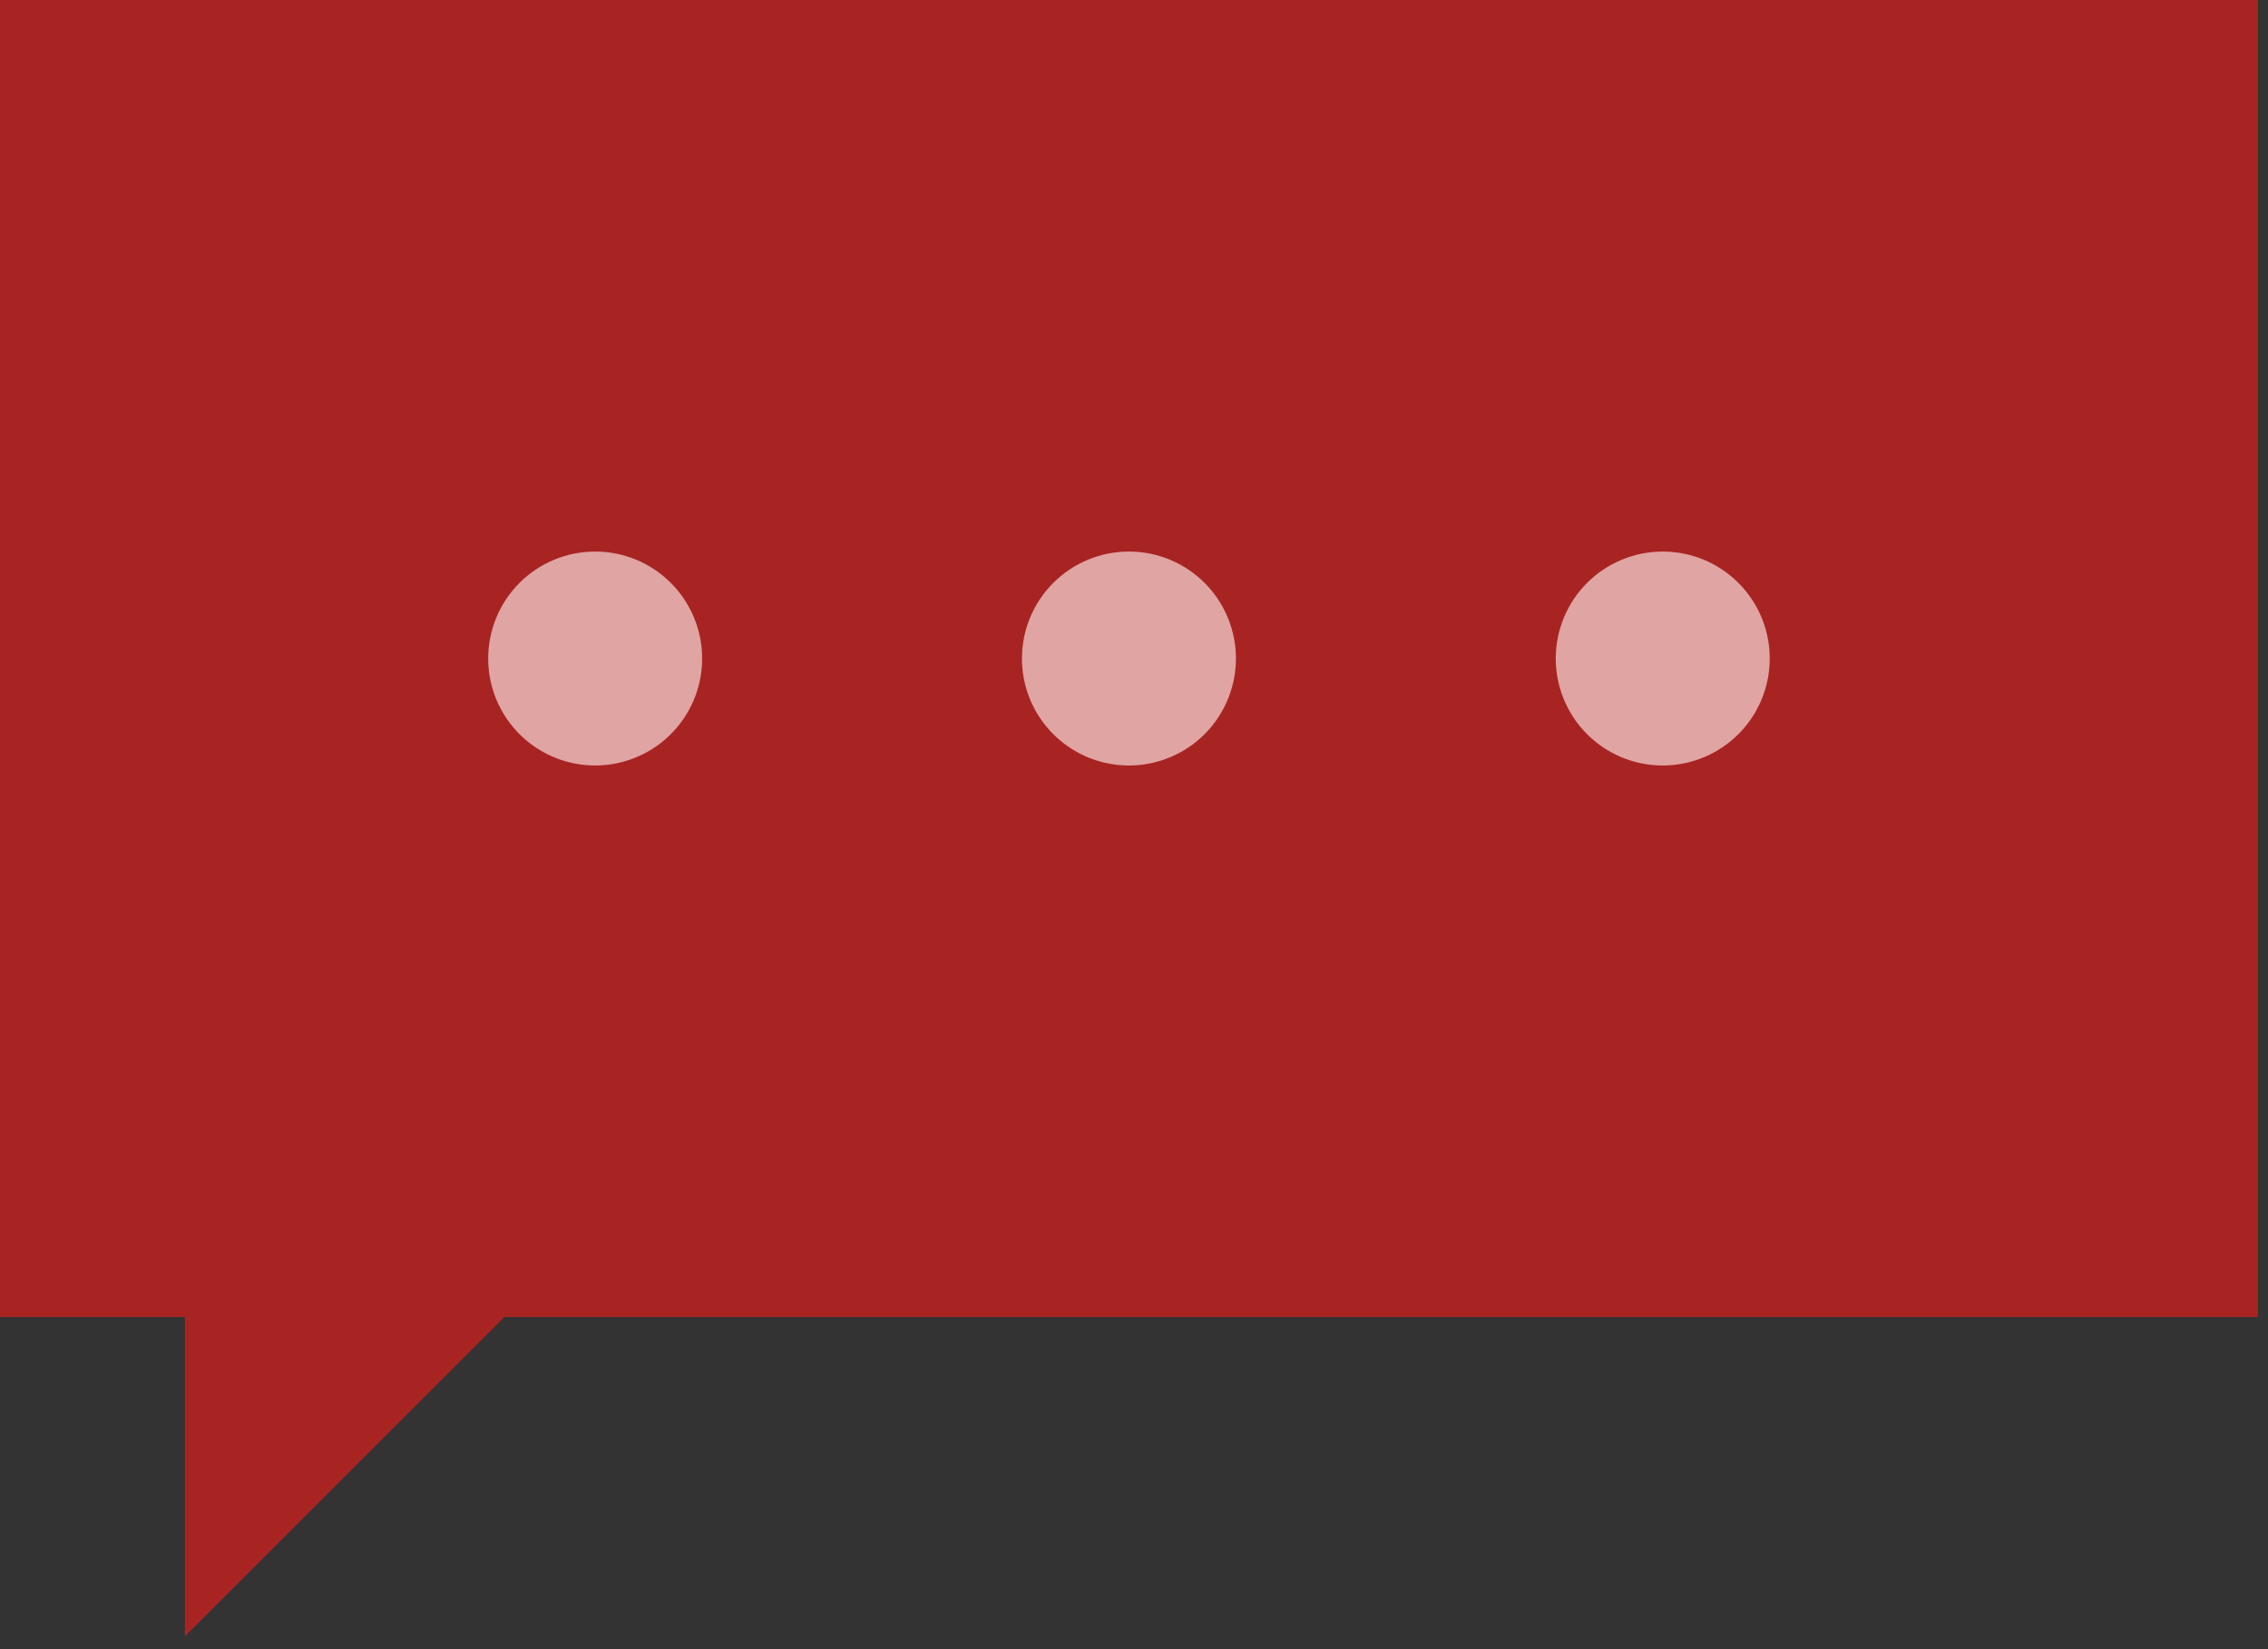 <svg width="99" height="72" viewBox="0 0 99 72" fill="none" xmlns="http://www.w3.org/2000/svg">
<rect x="0" y="0" width="99" height="72" fill="#333333" stroke="none"/>
<path opacity="0.65" d="M0 0V57.5H8.07V71.44L22.02 57.5H98.56V0H0Z" fill="#E51D1B"/>
<path opacity="0.65" d="M67.91 28.75C67.91 29.674 68.184 30.577 68.697 31.345C69.21 32.113 69.94 32.711 70.793 33.065C71.646 33.418 72.585 33.511 73.491 33.33C74.397 33.15 75.229 32.705 75.882 32.052C76.535 31.399 76.98 30.567 77.16 29.661C77.341 28.755 77.248 27.816 76.895 26.963C76.541 26.11 75.943 25.38 75.175 24.867C74.407 24.354 73.504 24.08 72.58 24.08C71.967 24.08 71.36 24.201 70.793 24.436C70.226 24.67 69.712 25.014 69.278 25.448C68.844 25.881 68.5 26.396 68.266 26.963C68.031 27.529 67.91 28.137 67.91 28.75Z" fill="#FFE8E8"/>
<path opacity="0.65" d="M44.609 28.75C44.609 29.674 44.883 30.577 45.396 31.345C45.91 32.113 46.639 32.711 47.492 33.065C48.346 33.418 49.285 33.511 50.19 33.33C51.096 33.15 51.928 32.705 52.582 32.052C53.235 31.399 53.679 30.567 53.86 29.661C54.04 28.755 53.947 27.816 53.594 26.963C53.24 26.11 52.642 25.38 51.874 24.867C51.106 24.354 50.203 24.08 49.279 24.08C48.041 24.08 46.853 24.572 45.977 25.448C45.101 26.324 44.609 27.512 44.609 28.75Z" fill="#FFE8E8"/>
<path opacity="0.65" d="M21.31 28.75C21.31 29.674 21.584 30.577 22.097 31.345C22.611 32.114 23.341 32.712 24.195 33.065C25.049 33.419 25.988 33.51 26.894 33.329C27.8 33.148 28.633 32.703 29.285 32.048C29.938 31.394 30.382 30.561 30.561 29.655C30.74 28.748 30.646 27.809 30.291 26.956C29.936 26.103 29.336 25.374 28.567 24.862C27.797 24.35 26.894 24.078 25.97 24.08C24.733 24.082 23.547 24.576 22.674 25.451C21.8 26.327 21.31 27.513 21.31 28.75Z" fill="#FFE8E8"/>
</svg>
